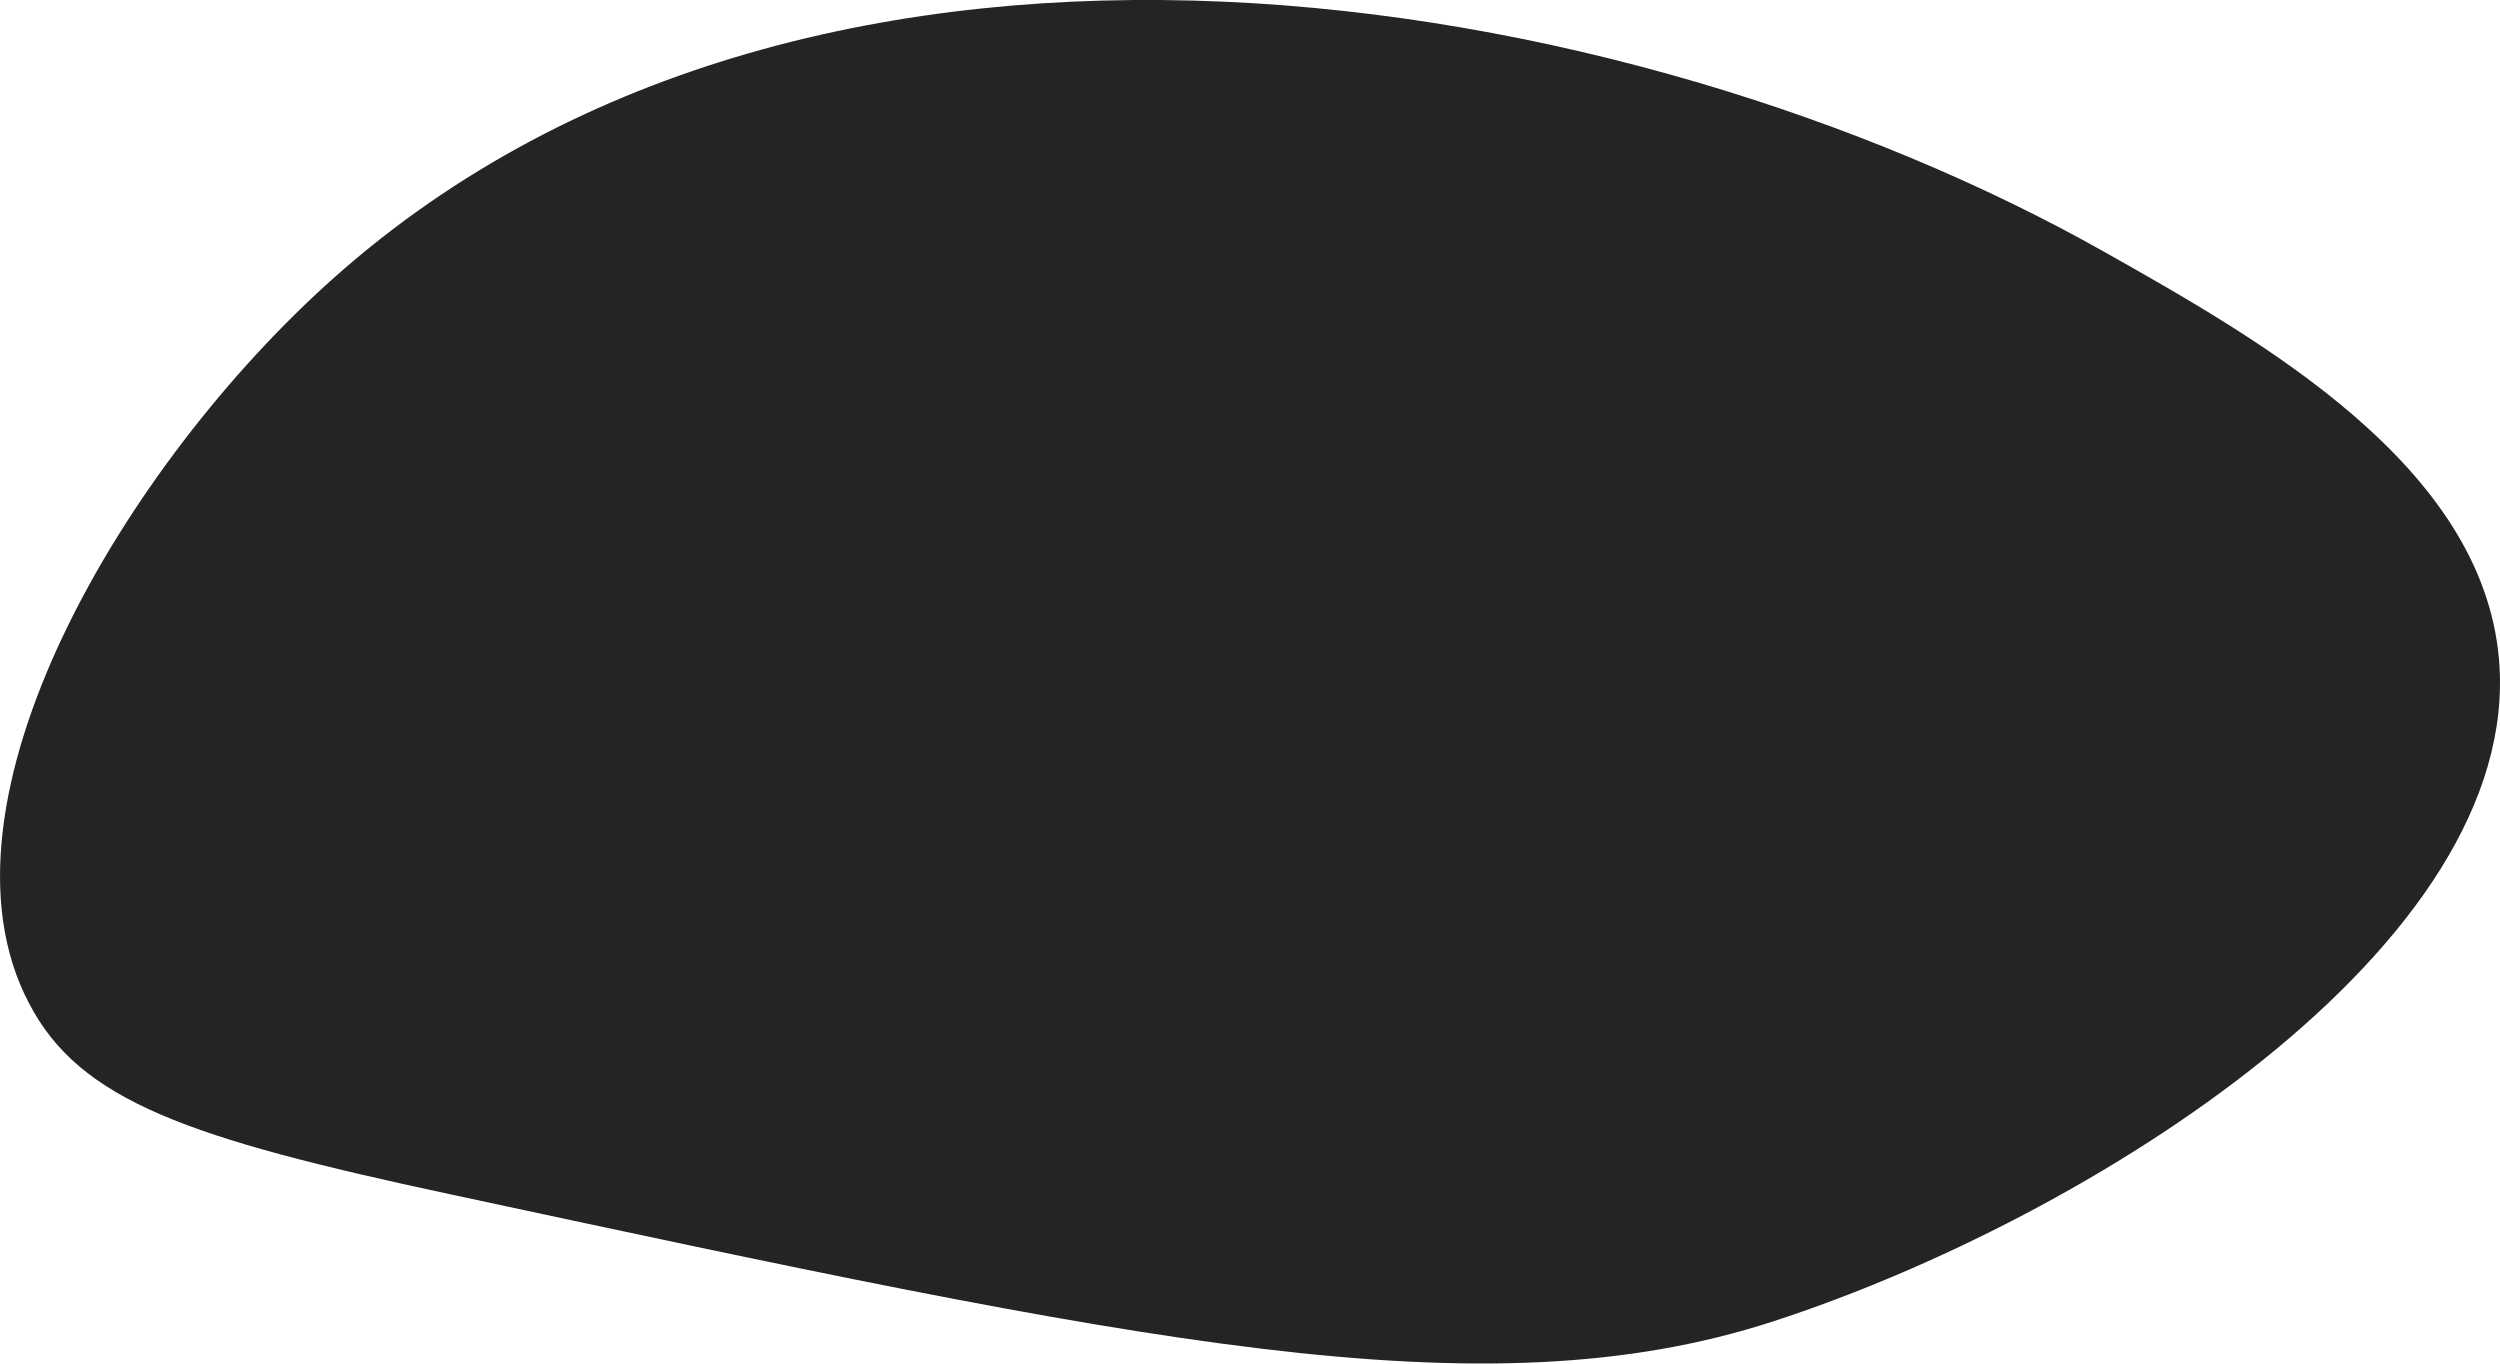 <?xml version="1.0" encoding="UTF-8"?> <svg xmlns="http://www.w3.org/2000/svg" viewBox="0 0 196.35 107.09"> <defs> <style>.cls-1{fill:#242424;}</style> </defs> <title>12Ресурс 6</title> <g id="Слой_2" data-name="Слой 2"> <g id="Слой_2-2" data-name="Слой 2"> <path class="cls-1" d="M2.27,78.78c4,7.73,12.62,10.63,33,15,54.13,11.62,81.19,17.42,104,10,24.79-8.06,58.94-29.48,57-52-1.32-15.26-18.72-25.07-31-32-37.47-21.12-100.81-31.95-139,2C9.8,36.42-6,63,2.27,78.78Z"></path> </g> </g> </svg> 